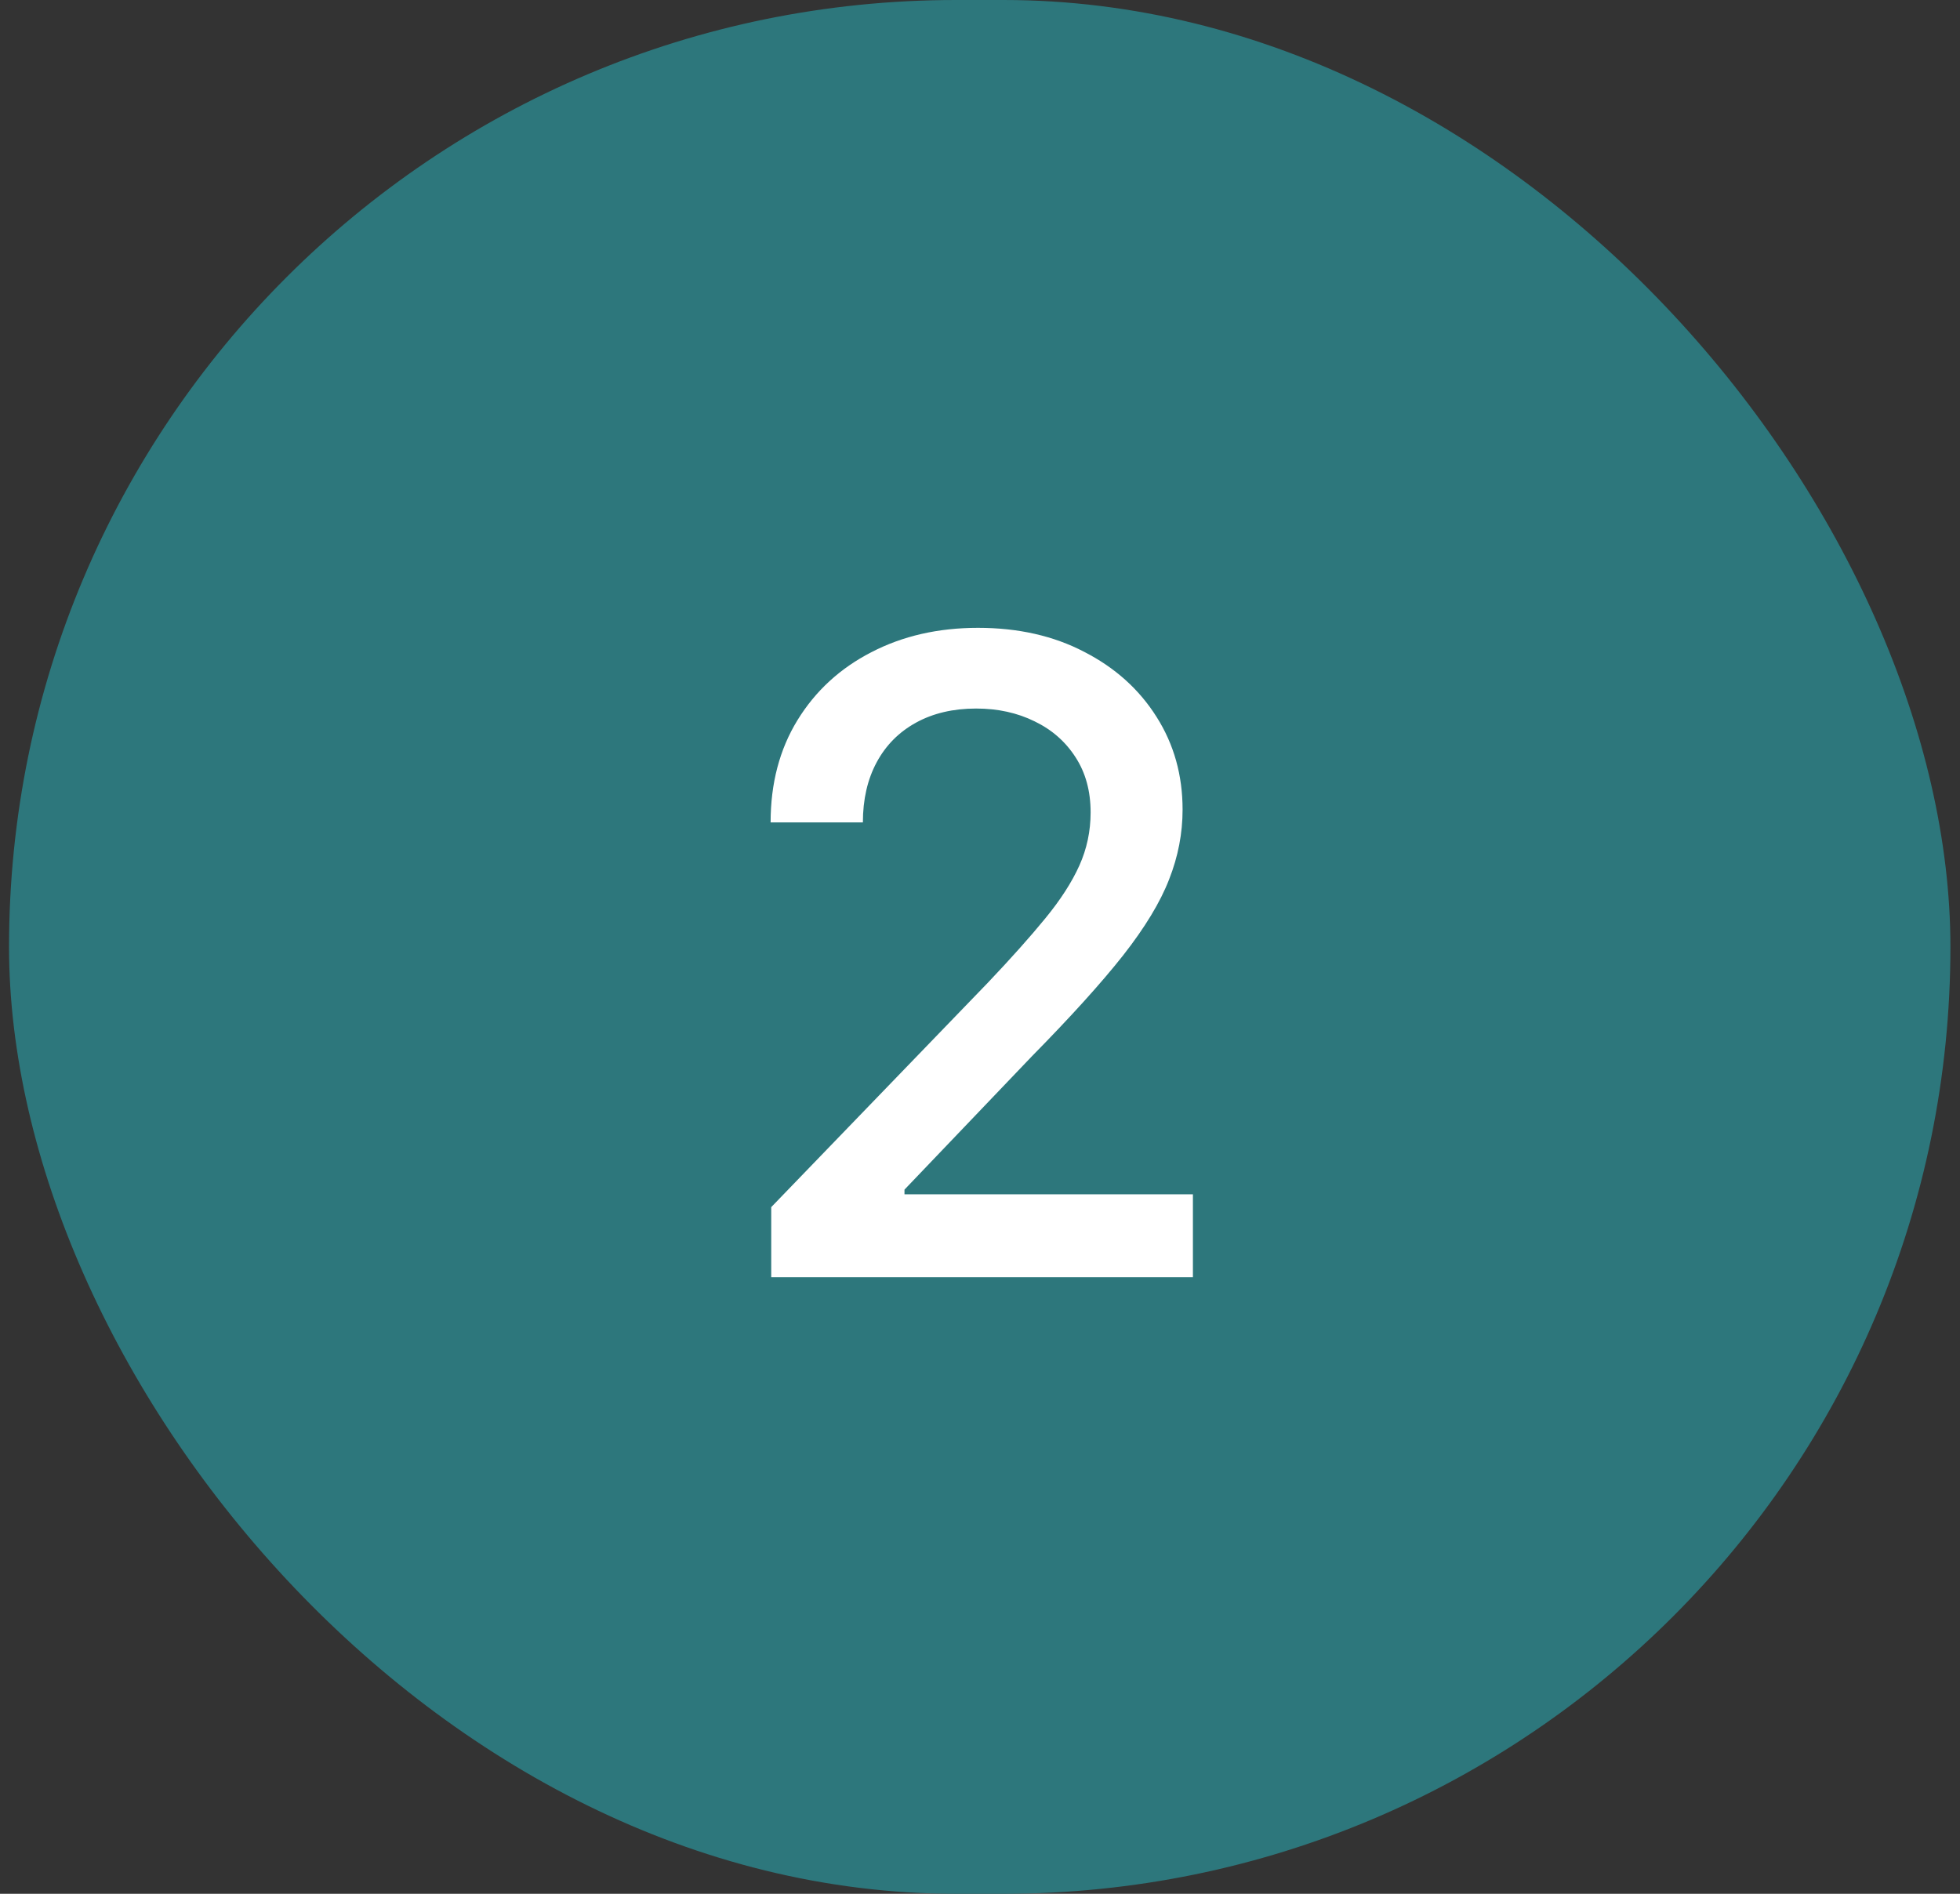 <svg xmlns="http://www.w3.org/2000/svg" width="89" height="86" viewBox="0 0 89 86" fill="none"><rect x="0" y="0" width="89" height="86" fill="#333333" stroke="none"/><rect x="0.41" width="88.155" height="86" rx="43" fill="#2D777C"></rect><path d="M35.02 58V54.818L44.864 44.619C45.915 43.511 46.781 42.541 47.463 41.707C48.154 40.865 48.67 40.064 49.011 39.307C49.352 38.549 49.523 37.744 49.523 36.892C49.523 35.926 49.295 35.093 48.841 34.392C48.386 33.682 47.766 33.137 46.98 32.758C46.194 32.37 45.309 32.176 44.324 32.176C43.282 32.176 42.373 32.389 41.597 32.815C40.82 33.242 40.224 33.843 39.807 34.619C39.39 35.396 39.182 36.305 39.182 37.347H34.992C34.992 35.576 35.399 34.028 36.213 32.702C37.028 31.376 38.145 30.349 39.565 29.619C40.986 28.881 42.6 28.511 44.409 28.511C46.237 28.511 47.847 28.876 49.239 29.605C50.64 30.325 51.734 31.31 52.52 32.56C53.306 33.8 53.699 35.202 53.699 36.764C53.699 37.844 53.495 38.9 53.088 39.932C52.69 40.964 51.994 42.115 51 43.383C50.006 44.643 48.623 46.172 46.852 47.972L41.071 54.023V54.236H54.168V58H35.02Z" fill="white"></path></svg>